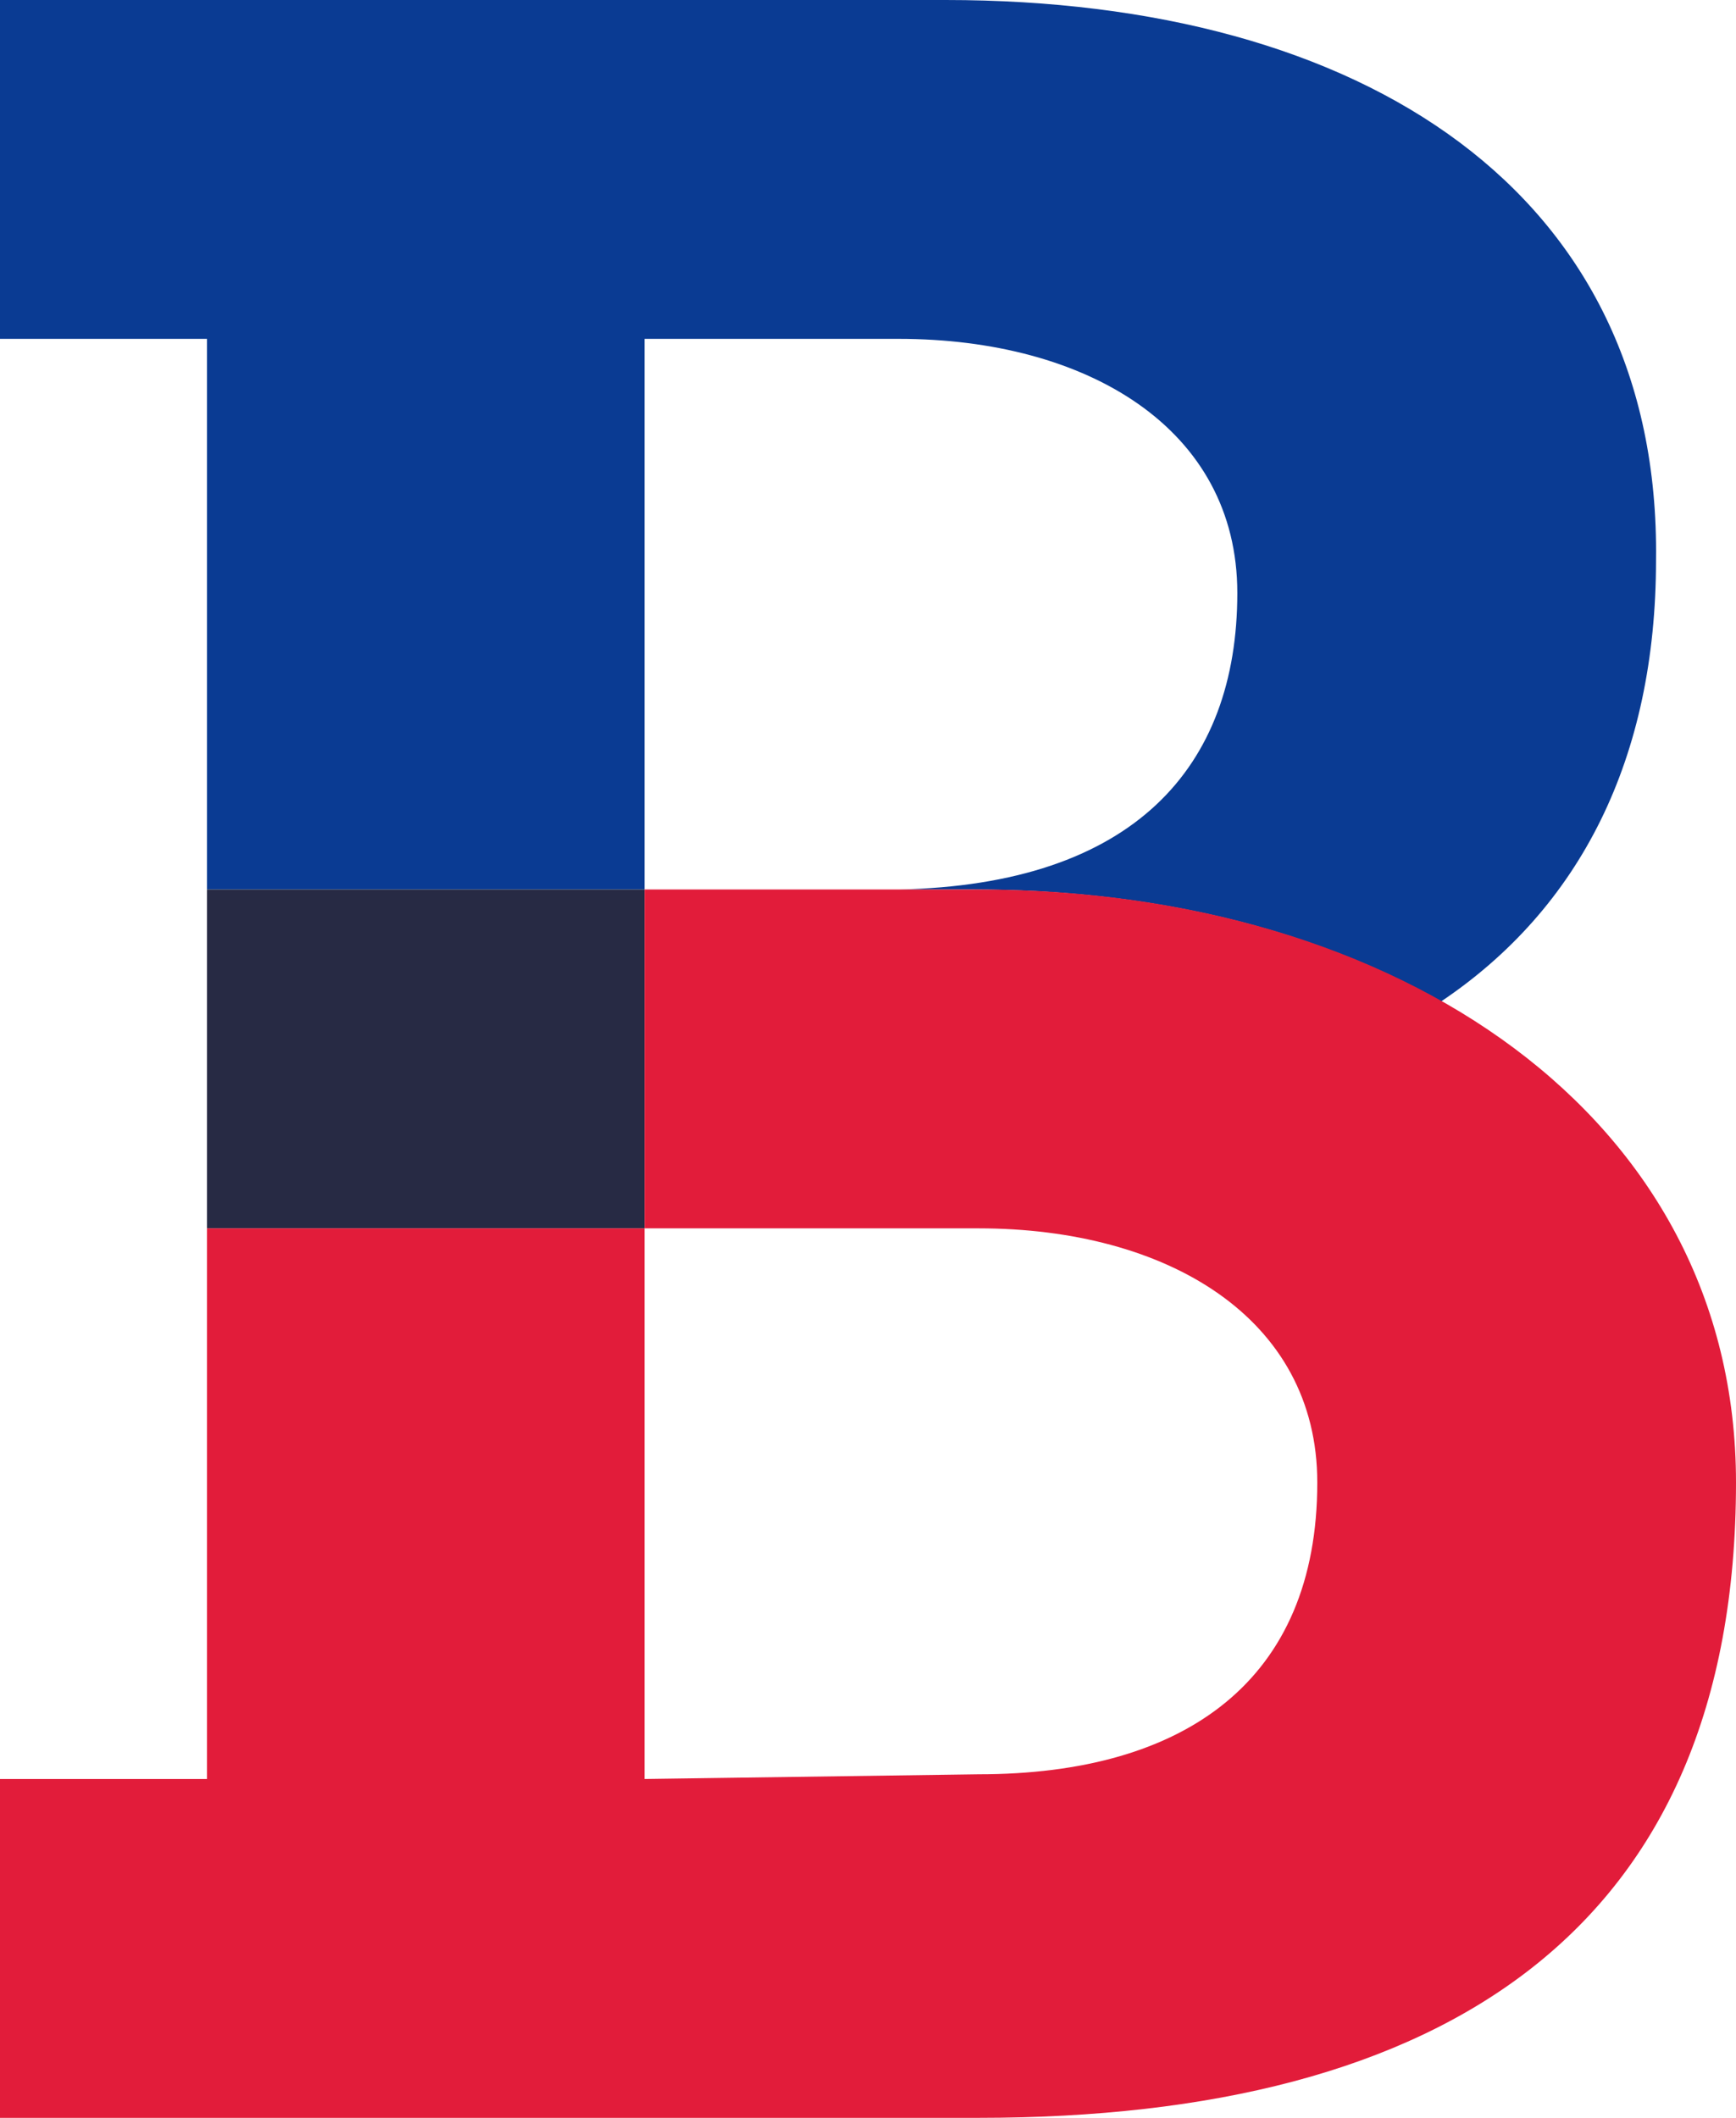 <?xml version="1.0" encoding="utf-8"?>
<!-- Generator: Adobe Illustrator 19.1.1, SVG Export Plug-In . SVG Version: 6.00 Build 0)  -->
<svg version="1.0" id="Calque_1" xmlns="http://www.w3.org/2000/svg" xmlns:xlink="http://www.w3.org/1999/xlink" x="0px" y="0px"
	 viewBox="-279 398.9 36.9 45" style="enable-background:new -279 398.9 36.9 45;" xml:space="preserve">
<style type="text/css">
	.st0{clip-path:url(#SVGID_2_);fill:#0A3B93;}
	.st1{fill:#272A44;}
	.st2{clip-path:url(#SVGID_4_);fill:#E21C3A;}
</style>
<g>
	<g>
		<defs>
			<rect id="SVGID_1_" x="-279" y="398.9" width="36.9" height="45"/>
		</defs>
		<clipPath id="SVGID_2_">
			<use xlink:href="#SVGID_1_"  style="overflow:visible;"/>
		</clipPath>
		<path class="st0" d="M-258.9,398.9h-12.9h-2.8h-4.4v7.2h4.4v11.7h9.3v-11.7h5.4c4,0,7.2,1.9,7.2,5.4c0,3.7-2.2,6.2-7.2,6.3h1.6
			c3.7,0,7.2,0.8,9.9,2.4c3-2,4.6-5.2,4.6-9.4C-243.7,403-250,398.9-258.9,398.9"/>
	</g>
</g>
<polygon class="st1" points="-265.3,417.8 -265.3,417.8 -274.6,417.8 -274.6,425 -265.3,425 "/>
<g>
	<g>
		<defs>
			<rect id="SVGID_3_" x="-279" y="398.9" width="36.9" height="45"/>
		</defs>
		<clipPath id="SVGID_4_">
			<use xlink:href="#SVGID_3_"  style="overflow:visible;"/>
		</clipPath>
		<path class="st2" d="M-258.2,417.8h-7.1v7.2h7.1c4,0,7.2,1.9,7.2,5.4c0,4.2-2.8,6.2-7.2,6.2l-7.1,0.1V425h-9.3v11.7h-4.4v7.2h4.4
			h2.8h13.6c9.9,0,16.1-4,16.1-13.5C-242.1,422.6-249.3,417.8-258.2,417.8"/>
	</g>
</g>
</svg>
